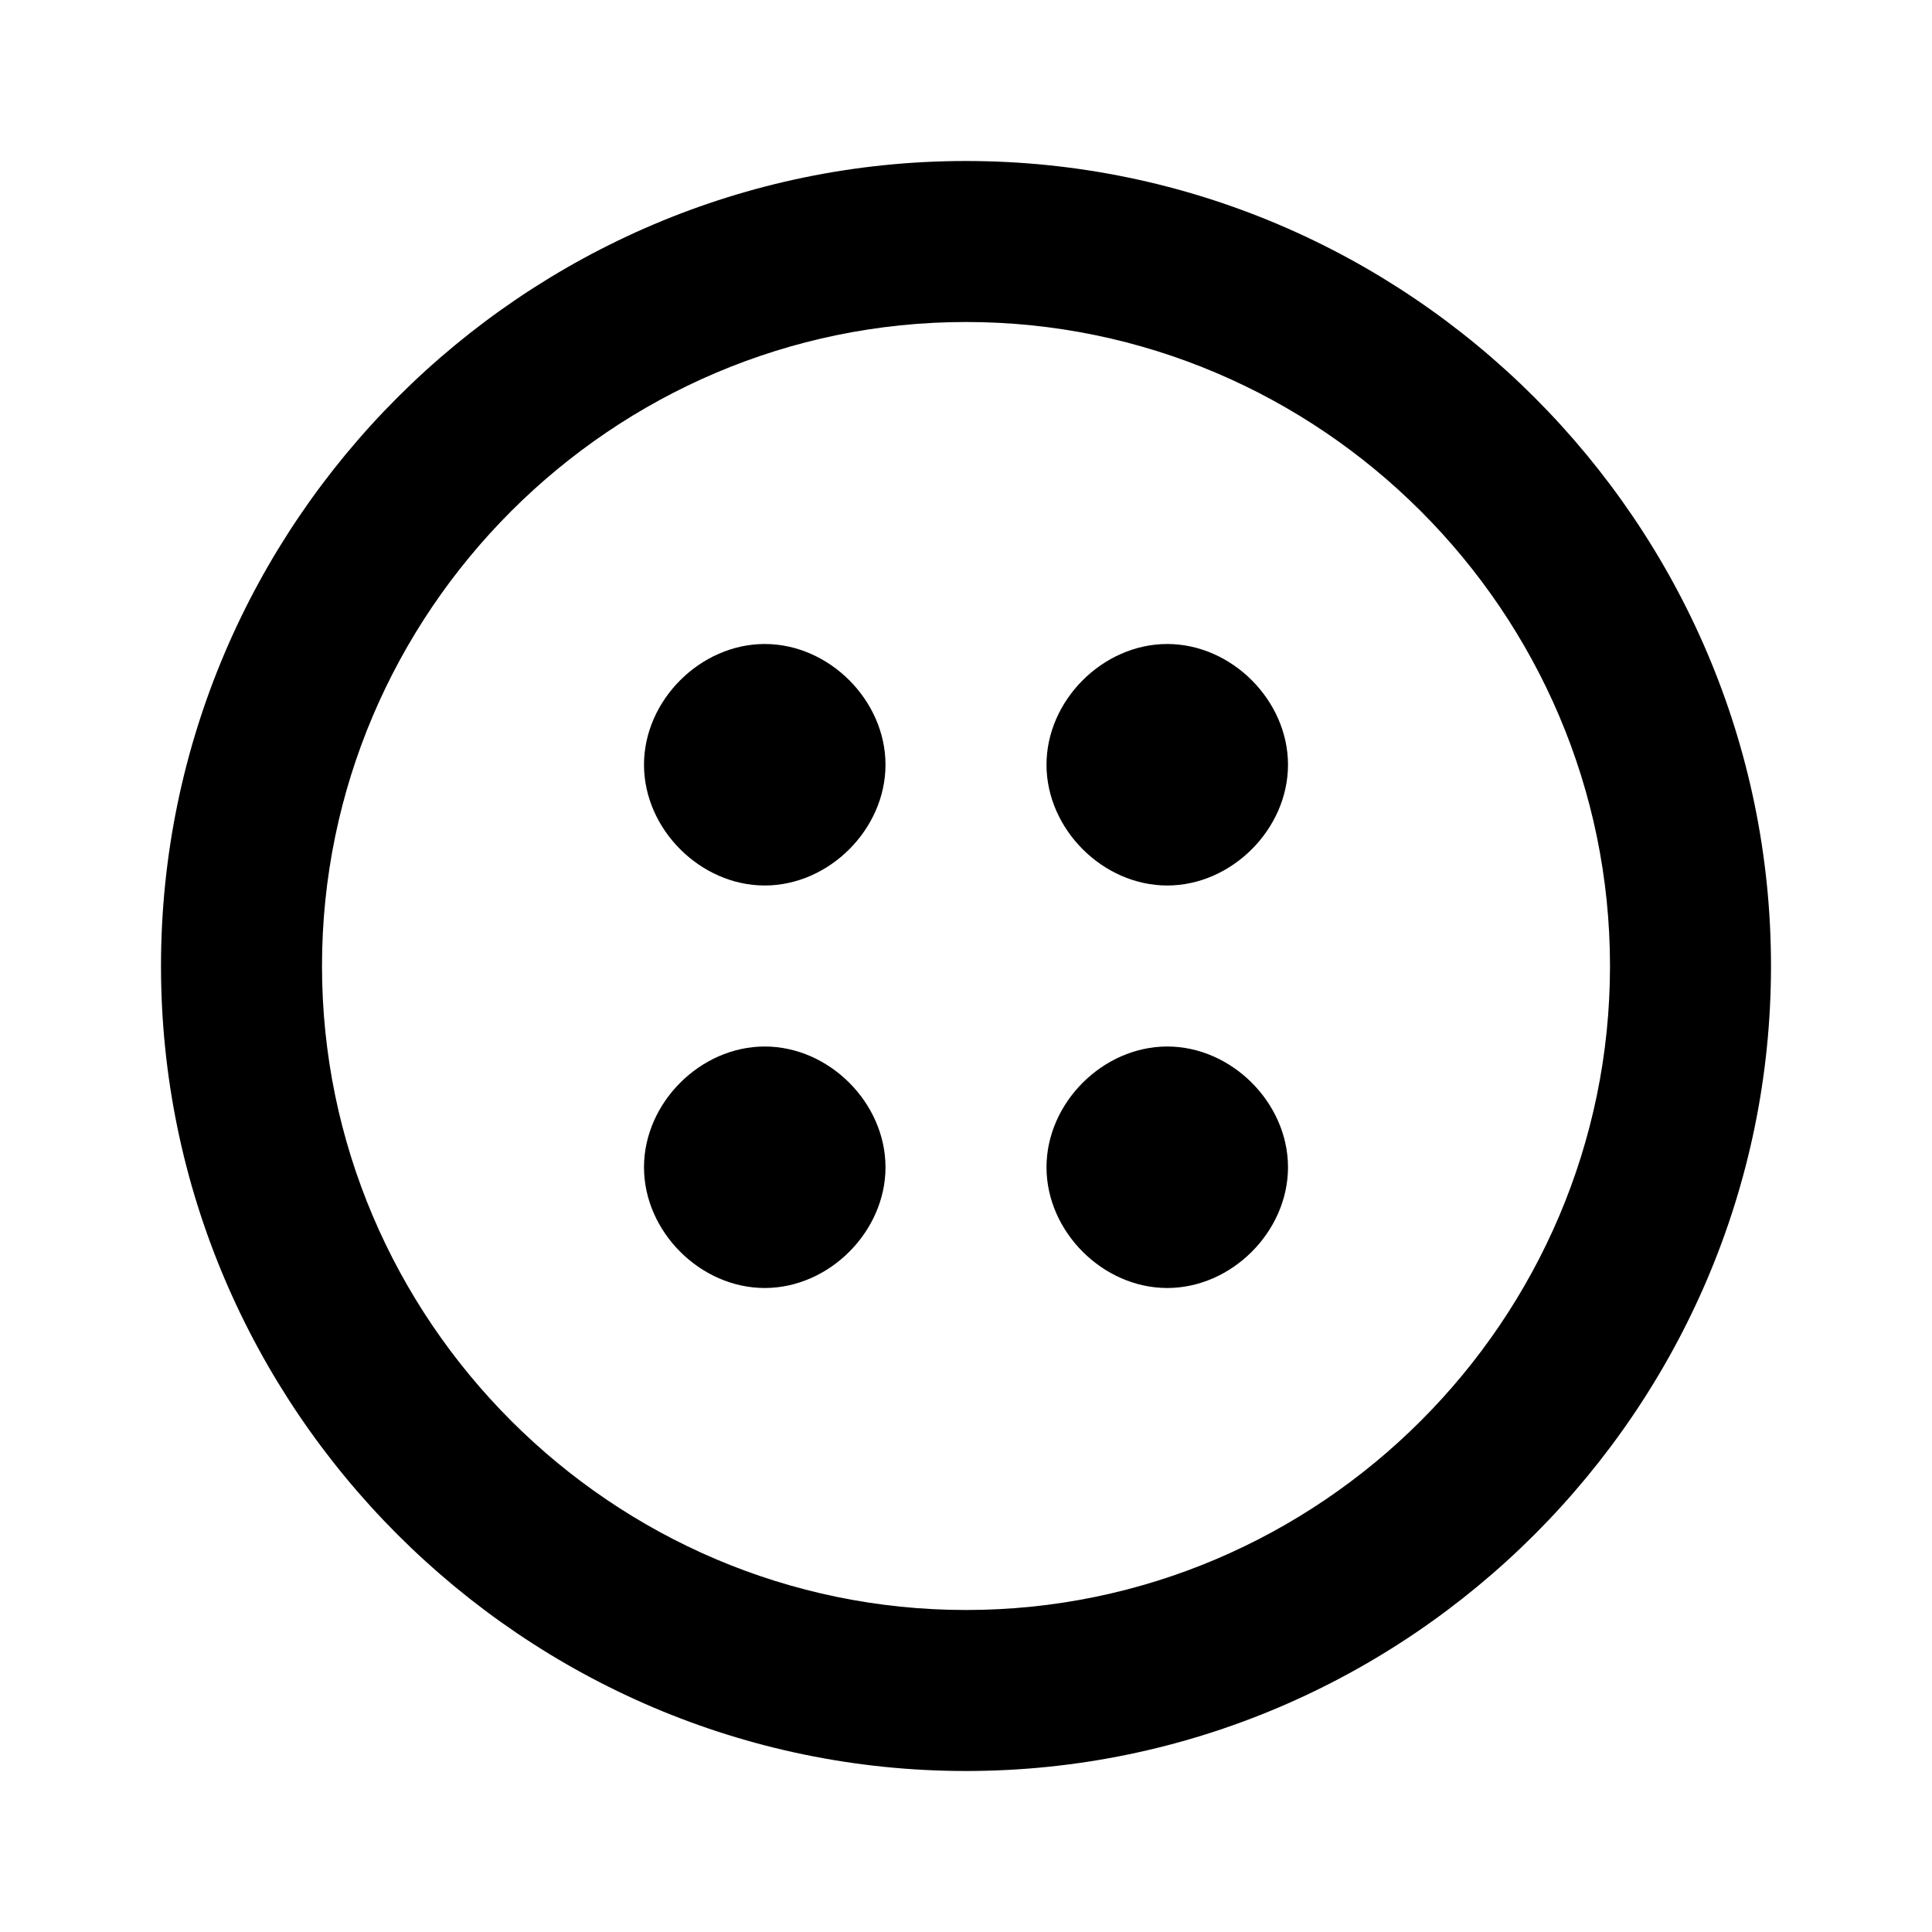 <?xml version="1.0" encoding="utf-8"?>
<!-- Generator: Adobe Illustrator 24.0.0, SVG Export Plug-In . SVG Version: 6.00 Build 0)  -->
<svg version="1.1" xmlns="http://www.w3.org/2000/svg" xmlns:xlink="http://www.w3.org/1999/xlink" x="0px" y="0px"
	 width="24px" viewBox="0 0 24 24" style="enable-background:new 0 0 24 24;" xml:space="preserve">
<style type="text/css">
	.st0{fill:none;}
	.st1{fill:#010101;}
	.st2{fill:#231F20;}
	.st3{fill:#B5244D;}
	.st4{fill:none;stroke:#231F20;stroke-width:2;stroke-miterlimit:10;}
	.st5{fill:none;stroke:#FFFFFF;stroke-width:2;stroke-miterlimit:10;}
	.st6{fill:#00A14B;}
</style>
<g id="image">
</g>
<g id="icons">
	<g>
		<g>
			<path class="st0" d="M0,0h24v24H0V0z"/>
		</g>
		<g>
			<path d="M12,4c4.4,0,8,3.6,8,8s-3.6,8-8,8s-8-3.6-8-8S7.6,4,12,4 M12,2C6.5,2,2,6.5,2,12s4.5,10,10,10s10-4.5,10-10S17.5,2,12,2
				L12,2z"/>
		</g>
		<g>
			<path d="M9.5,8C8.7,8,8,8.7,8,9.5S8.7,11,9.5,11S11,10.3,11,9.5S10.3,8,9.5,8L9.5,8z"/>
		</g>
		<g>
			<path d="M14.5,8C13.7,8,13,8.7,13,9.5s0.7,1.5,1.5,1.5S16,10.3,16,9.5S15.3,8,14.5,8L14.5,8z"/>
		</g>
		<g>
			<path d="M9.5,13C8.7,13,8,13.7,8,14.5S8.7,16,9.5,16s1.5-0.7,1.5-1.5S10.3,13,9.5,13L9.5,13z"/>
		</g>
		<g>
			<path d="M14.5,13c-0.8,0-1.5,0.7-1.5,1.5s0.7,1.5,1.5,1.5s1.5-0.7,1.5-1.5S15.3,13,14.5,13L14.5,13z"/>
		</g>
	</g>
</g>
<g id="Layer_3">
</g>
</svg>

